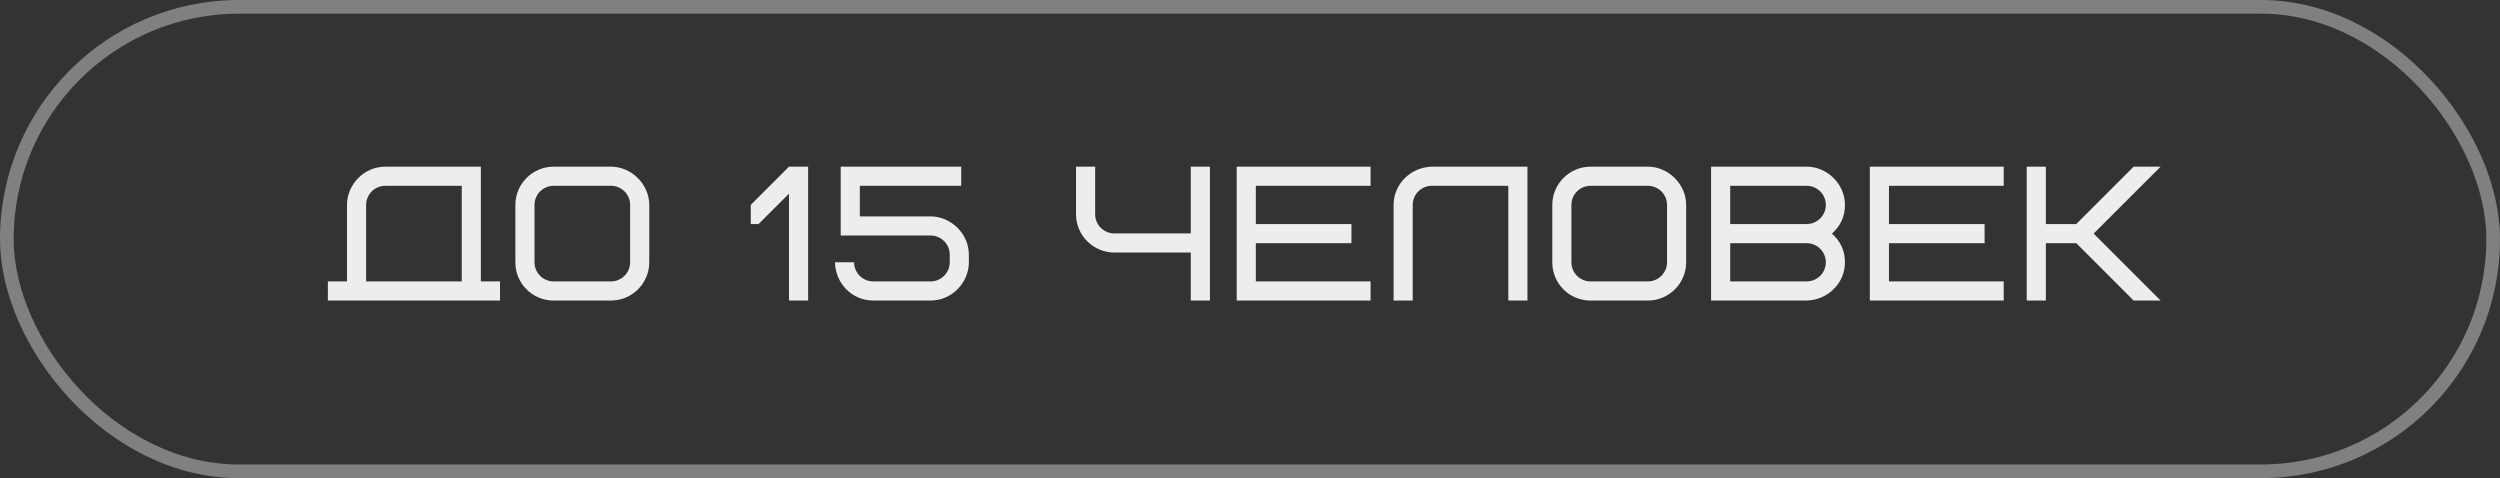 <?xml version="1.0" encoding="UTF-8"?> <svg xmlns="http://www.w3.org/2000/svg" width="183" height="35" viewBox="0 0 183 35" fill="none"><rect x="0" y="0" width="183" height="35" fill="#333333" stroke="none"/><rect x="0.5" y="0.5" width="182" height="34" rx="17" stroke="#808080"></rect><path d="M26.8 15V20.6H33.8V13.6H28.2C27.43 13.6 26.8 14.23 26.8 15ZM24 22V20.6H25.4V15C25.4 13.516 26.632 12.2 28.2 12.2H35.2V20.6H36.6V22H24ZM46.126 19.2V15C46.126 14.23 45.495 13.6 44.725 13.6H40.526C39.755 13.6 39.126 14.23 39.126 15V19.2C39.126 19.97 39.755 20.6 40.526 20.6H44.725C45.495 20.6 46.126 19.97 46.126 19.2ZM47.526 15V19.2C47.526 20.74 46.266 22 44.725 22H40.526C38.971 22 37.725 20.754 37.725 19.2V15C37.725 13.46 38.986 12.2 40.526 12.2H44.725C46.209 12.2 47.526 13.474 47.526 15ZM54.955 15L57.755 12.2H59.155V22H57.755V14.174L55.529 16.4H54.955V15ZM70.36 13.6H62.94V15.84H68.12C69.59 15.84 70.92 17.086 70.92 18.64V19.2C70.92 20.684 69.688 22 68.12 22H63.92C62.394 22 61.162 20.782 61.12 19.2H62.52C62.52 19.97 63.15 20.6 63.92 20.6H68.12C68.89 20.6 69.52 19.97 69.52 19.2V18.64C69.52 17.87 68.89 17.24 68.12 17.24H61.54V12.2H70.36V13.6ZM81.566 17.086H87.166V12.2H88.566V22H87.166V18.486H81.566C80.068 18.486 78.766 17.268 78.766 15.686V12.2H80.166V15.686C80.166 16.456 80.796 17.086 81.566 17.086ZM91.926 13.6V16.4H98.926V17.8H91.926V20.6H100.326V22H90.526V12.2H100.326V13.6H91.926ZM104.81 12.2H111.81V22H110.41V13.6H104.81C104.04 13.6 103.41 14.23 103.41 15V22H102.01V15C102.01 13.488 103.242 12.242 104.81 12.2ZM122.027 19.2V15C122.027 14.23 121.397 13.6 120.627 13.6H116.427C115.657 13.6 115.027 14.23 115.027 15V19.2C115.027 19.97 115.657 20.6 116.427 20.6H120.627C121.397 20.6 122.027 19.97 122.027 19.2ZM123.427 15V19.2C123.427 20.74 122.167 22 120.627 22H116.427C114.873 22 113.627 20.754 113.627 19.2V15C113.627 13.46 114.887 12.2 116.427 12.2H120.627C122.111 12.2 123.427 13.474 123.427 15ZM132.251 22H125.251V12.2H132.251C133.721 12.2 135.051 13.446 135.051 15C135.051 15.84 134.729 16.54 134.099 17.1C134.729 17.66 135.051 18.36 135.051 19.2C135.051 20.712 133.819 21.958 132.251 22ZM132.251 17.8H126.651V20.6H132.251C133.021 20.6 133.651 19.97 133.651 19.2C133.651 18.43 133.021 17.8 132.251 17.8ZM126.651 13.6V16.4H132.251C133.021 16.4 133.651 15.77 133.651 15C133.651 14.23 133.021 13.6 132.251 13.6H126.651ZM138.272 13.6V16.4H145.272V17.8H138.272V20.6H146.672V22H136.872V12.2H146.672V13.6H138.272ZM158.156 12.2L153.256 17.1L158.156 22H156.182L151.982 17.8H149.756V22H148.356V12.2H149.756V16.4H151.982L156.182 12.2H158.156Z" fill="#EDEDED"></path></svg> 
